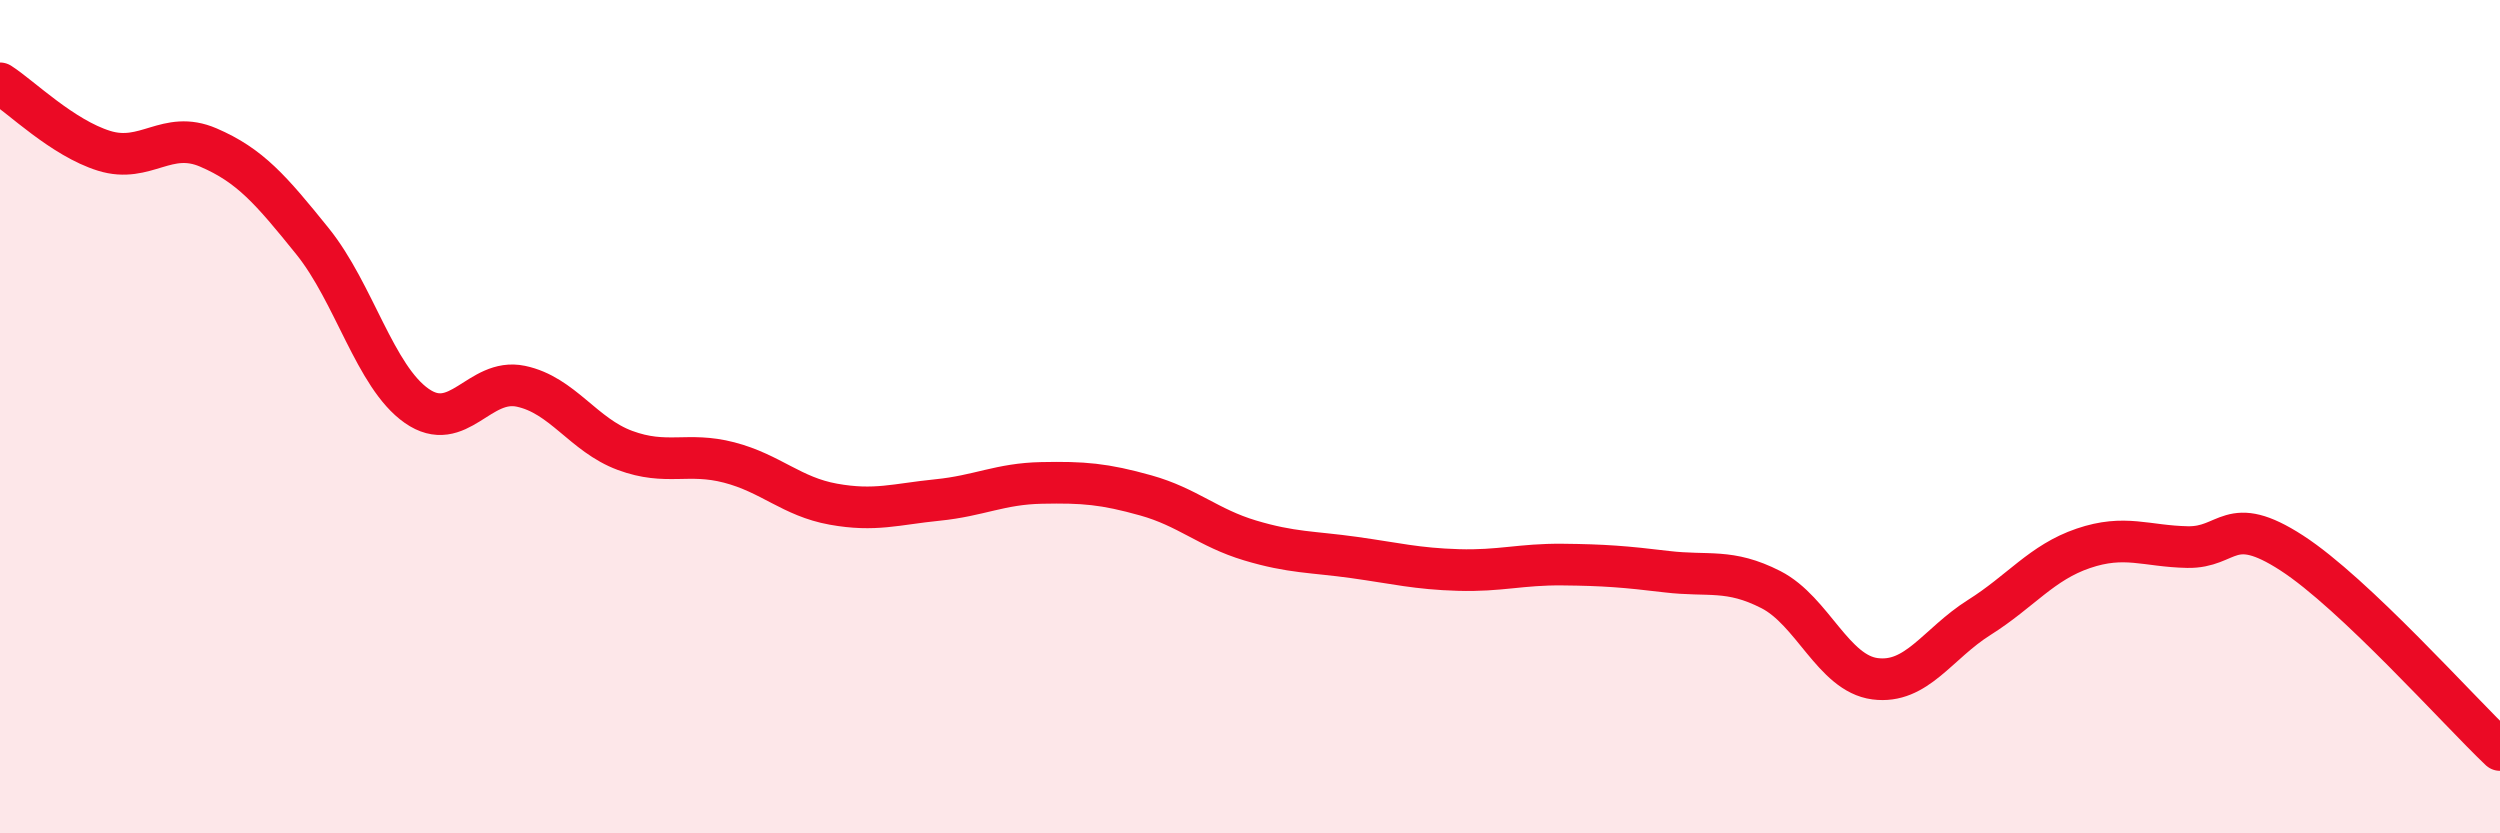 
    <svg width="60" height="20" viewBox="0 0 60 20" xmlns="http://www.w3.org/2000/svg">
      <path
        d="M 0,2 C 0.5,2.32 1.5,3.31 2.5,3.62 C 3.5,3.93 4,3.11 5,3.54 C 6,3.97 6.5,4.55 7.5,5.79 C 8.5,7.03 9,9.04 10,9.74 C 11,10.44 11.5,9.06 12.5,9.27 C 13.5,9.48 14,10.44 15,10.81 C 16,11.18 16.5,10.84 17.5,11.1 C 18.5,11.36 19,11.92 20,12.1 C 21,12.28 21.5,12.1 22.5,12 C 23.5,11.9 24,11.61 25,11.59 C 26,11.57 26.5,11.61 27.5,11.89 C 28.5,12.17 29,12.67 30,12.97 C 31,13.27 31.5,13.24 32.5,13.38 C 33.5,13.52 34,13.65 35,13.68 C 36,13.71 36.5,13.54 37.5,13.55 C 38.5,13.56 39,13.6 40,13.72 C 41,13.84 41.5,13.64 42.5,14.15 C 43.5,14.66 44,16.16 45,16.29 C 46,16.42 46.5,15.45 47.5,14.82 C 48.5,14.19 49,13.5 50,13.16 C 51,12.82 51.5,13.11 52.5,13.13 C 53.5,13.15 53.5,12.3 55,13.27 C 56.5,14.24 59,17.05 60,18L60 20L0 20Z"
        fill="#EB0A25"
        opacity="0.1"
        stroke-linecap="round"
        stroke-linejoin="round"
      />
      <path
        d="M 0,2 C 0.5,2.32 1.5,3.31 2.5,3.62 C 3.5,3.93 4,3.11 5,3.54 C 6,3.97 6.5,4.55 7.5,5.79 C 8.5,7.03 9,9.04 10,9.74 C 11,10.44 11.5,9.06 12.5,9.27 C 13.5,9.48 14,10.44 15,10.81 C 16,11.18 16.5,10.84 17.5,11.1 C 18.5,11.36 19,11.92 20,12.1 C 21,12.28 21.5,12.1 22.5,12 C 23.5,11.9 24,11.61 25,11.59 C 26,11.57 26.5,11.61 27.5,11.89 C 28.5,12.17 29,12.67 30,12.97 C 31,13.27 31.5,13.24 32.5,13.38 C 33.5,13.52 34,13.65 35,13.68 C 36,13.71 36.5,13.54 37.5,13.55 C 38.5,13.56 39,13.6 40,13.72 C 41,13.84 41.5,13.64 42.5,14.15 C 43.5,14.66 44,16.16 45,16.29 C 46,16.42 46.5,15.45 47.5,14.82 C 48.5,14.19 49,13.5 50,13.16 C 51,12.82 51.5,13.11 52.5,13.13 C 53.5,13.15 53.5,12.3 55,13.27 C 56.5,14.24 59,17.05 60,18"
        stroke="#EB0A25"
        stroke-width="1"
        fill="none"
        stroke-linecap="round"
        stroke-linejoin="round"
      />
    </svg>
  